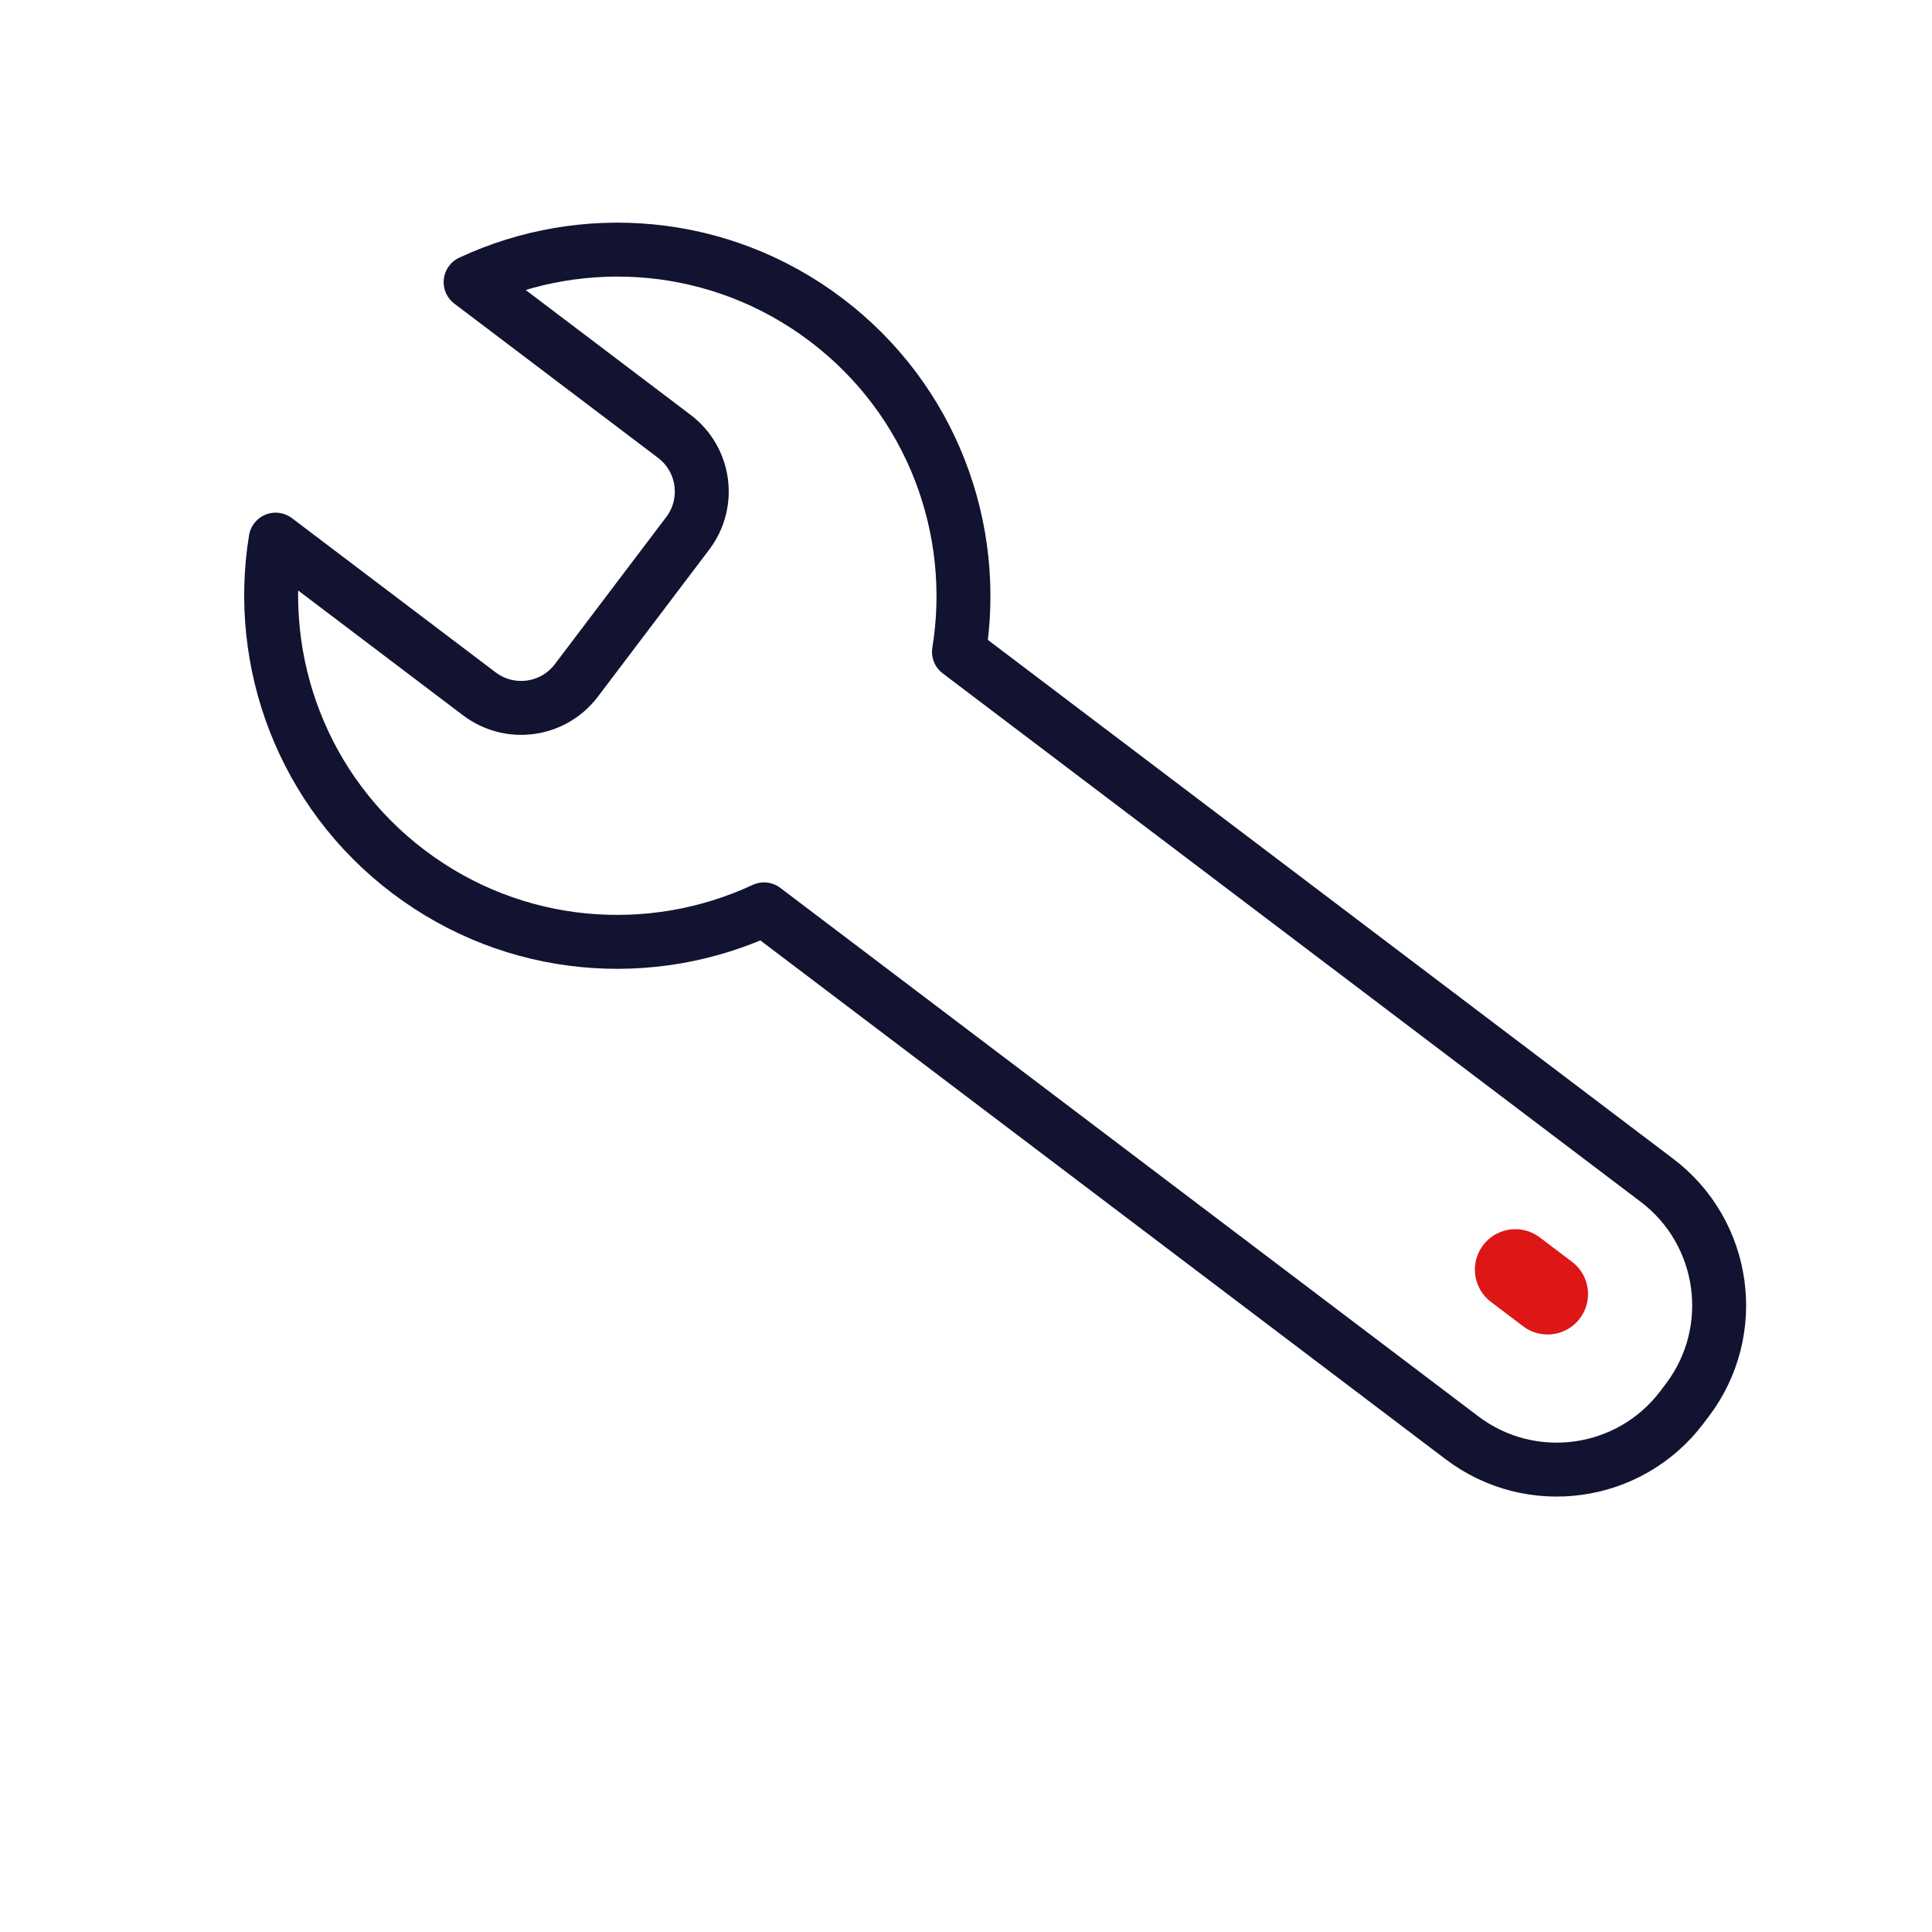 <svg xmlns="http://www.w3.org/2000/svg" viewBox="0 0 430 430" width="430" height="430" preserveAspectRatio="xMidYMid meet" style="width: 100%; height: 100%; transform: translate3d(0px, 0px, 0px);"><defs><clipPath id="__lottie_element_8"><rect width="430" height="430" x="0" y="0"></rect></clipPath><clipPath id="__lottie_element_11"><path d="M0,0 L430,0 L430,430 L0,430z"></path></clipPath><clipPath id="__lottie_element_21"><path d="M0,0 L430,0 L430,430 L0,430z"></path></clipPath><clipPath id="__lottie_element_31"><path d="M0,0 L430,0 L430,430 L0,430z"></path></clipPath></defs><g clip-path="url(#__lottie_element_8)"><g clip-path="url(#__lottie_element_31)" style="display: none;"><g style="display: none;"><g><path stroke-linecap="butt" stroke-linejoin="round" fill-opacity="0" class="primary"></path></g></g><g style="display: none;"><g><path stroke-linecap="round" stroke-linejoin="miter" fill-opacity="0" stroke-miterlimit="4" class="secondary"></path></g></g></g><g clip-path="url(#__lottie_element_21)" transform="matrix(1,0,0,1,0,0)" opacity="1" style="display: block;"><g transform="matrix(0.991,-0.137,0.137,0.991,228.989,201.939)" opacity="1" style="display: block;"><g opacity="1" transform="matrix(0.707,-0.707,0.707,0.707,0,0)"><path stroke-linecap="butt" stroke-linejoin="round" fill-opacity="0" class="primary" stroke="rgb(18,19,48)" stroke-opacity="1" stroke-width="12" d=" M-77,-114.854 C-77,-85.294 -60.356,-59.622 -35.933,-46.707 C-35.933,-46.707 -35.933,148.079 -35.933,148.079 C-35.933,167.365 -20.305,183 -1.027,183 C-1.027,183 1.027,183 1.027,183 C20.305,183 35.933,167.365 35.933,148.079 C35.933,148.079 35.933,-46.707 35.933,-46.707 C60.356,-59.622 77,-85.294 77,-114.854 C77,-144.414 60.356,-170.085 35.933,-183 C35.933,-183 35.933,-126.152 35.933,-126.152 C35.933,-117.643 29.038,-110.745 20.533,-110.745 C20.533,-110.745 -20.533,-110.745 -20.533,-110.745 C-29.038,-110.745 -35.933,-117.643 -35.933,-126.152 C-35.933,-126.152 -35.933,-183 -35.933,-183 C-60.356,-170.085 -77,-144.414 -77,-114.854z"></path></g></g><g transform="matrix(0.991,-0.137,0.137,0.991,340.852,285.294)" opacity="1" style="display: block;"><g opacity="1" transform="matrix(0.707,-0.707,0.707,0.707,0,0)"><path stroke-linecap="round" stroke-linejoin="miter" fill-opacity="0" stroke-miterlimit="4" class="secondary" stroke="rgb(221,22,22)" stroke-opacity="1" stroke-width="18" d=" M0,4.5 C0,4.5 0,-4.5 0,-4.5"></path></g></g></g><g clip-path="url(#__lottie_element_11)" style="display: none;"><g style="display: none;"><g><path stroke-linecap="butt" stroke-linejoin="round" fill-opacity="0" class="primary"></path></g><g><path stroke-linecap="butt" stroke-linejoin="miter" fill-opacity="0" stroke-miterlimit="4" class="primary"></path></g></g><g style="display: none;"><g><path stroke-linecap="round" stroke-linejoin="miter" fill-opacity="0" stroke-miterlimit="4" class="secondary"></path></g></g></g></g></svg>